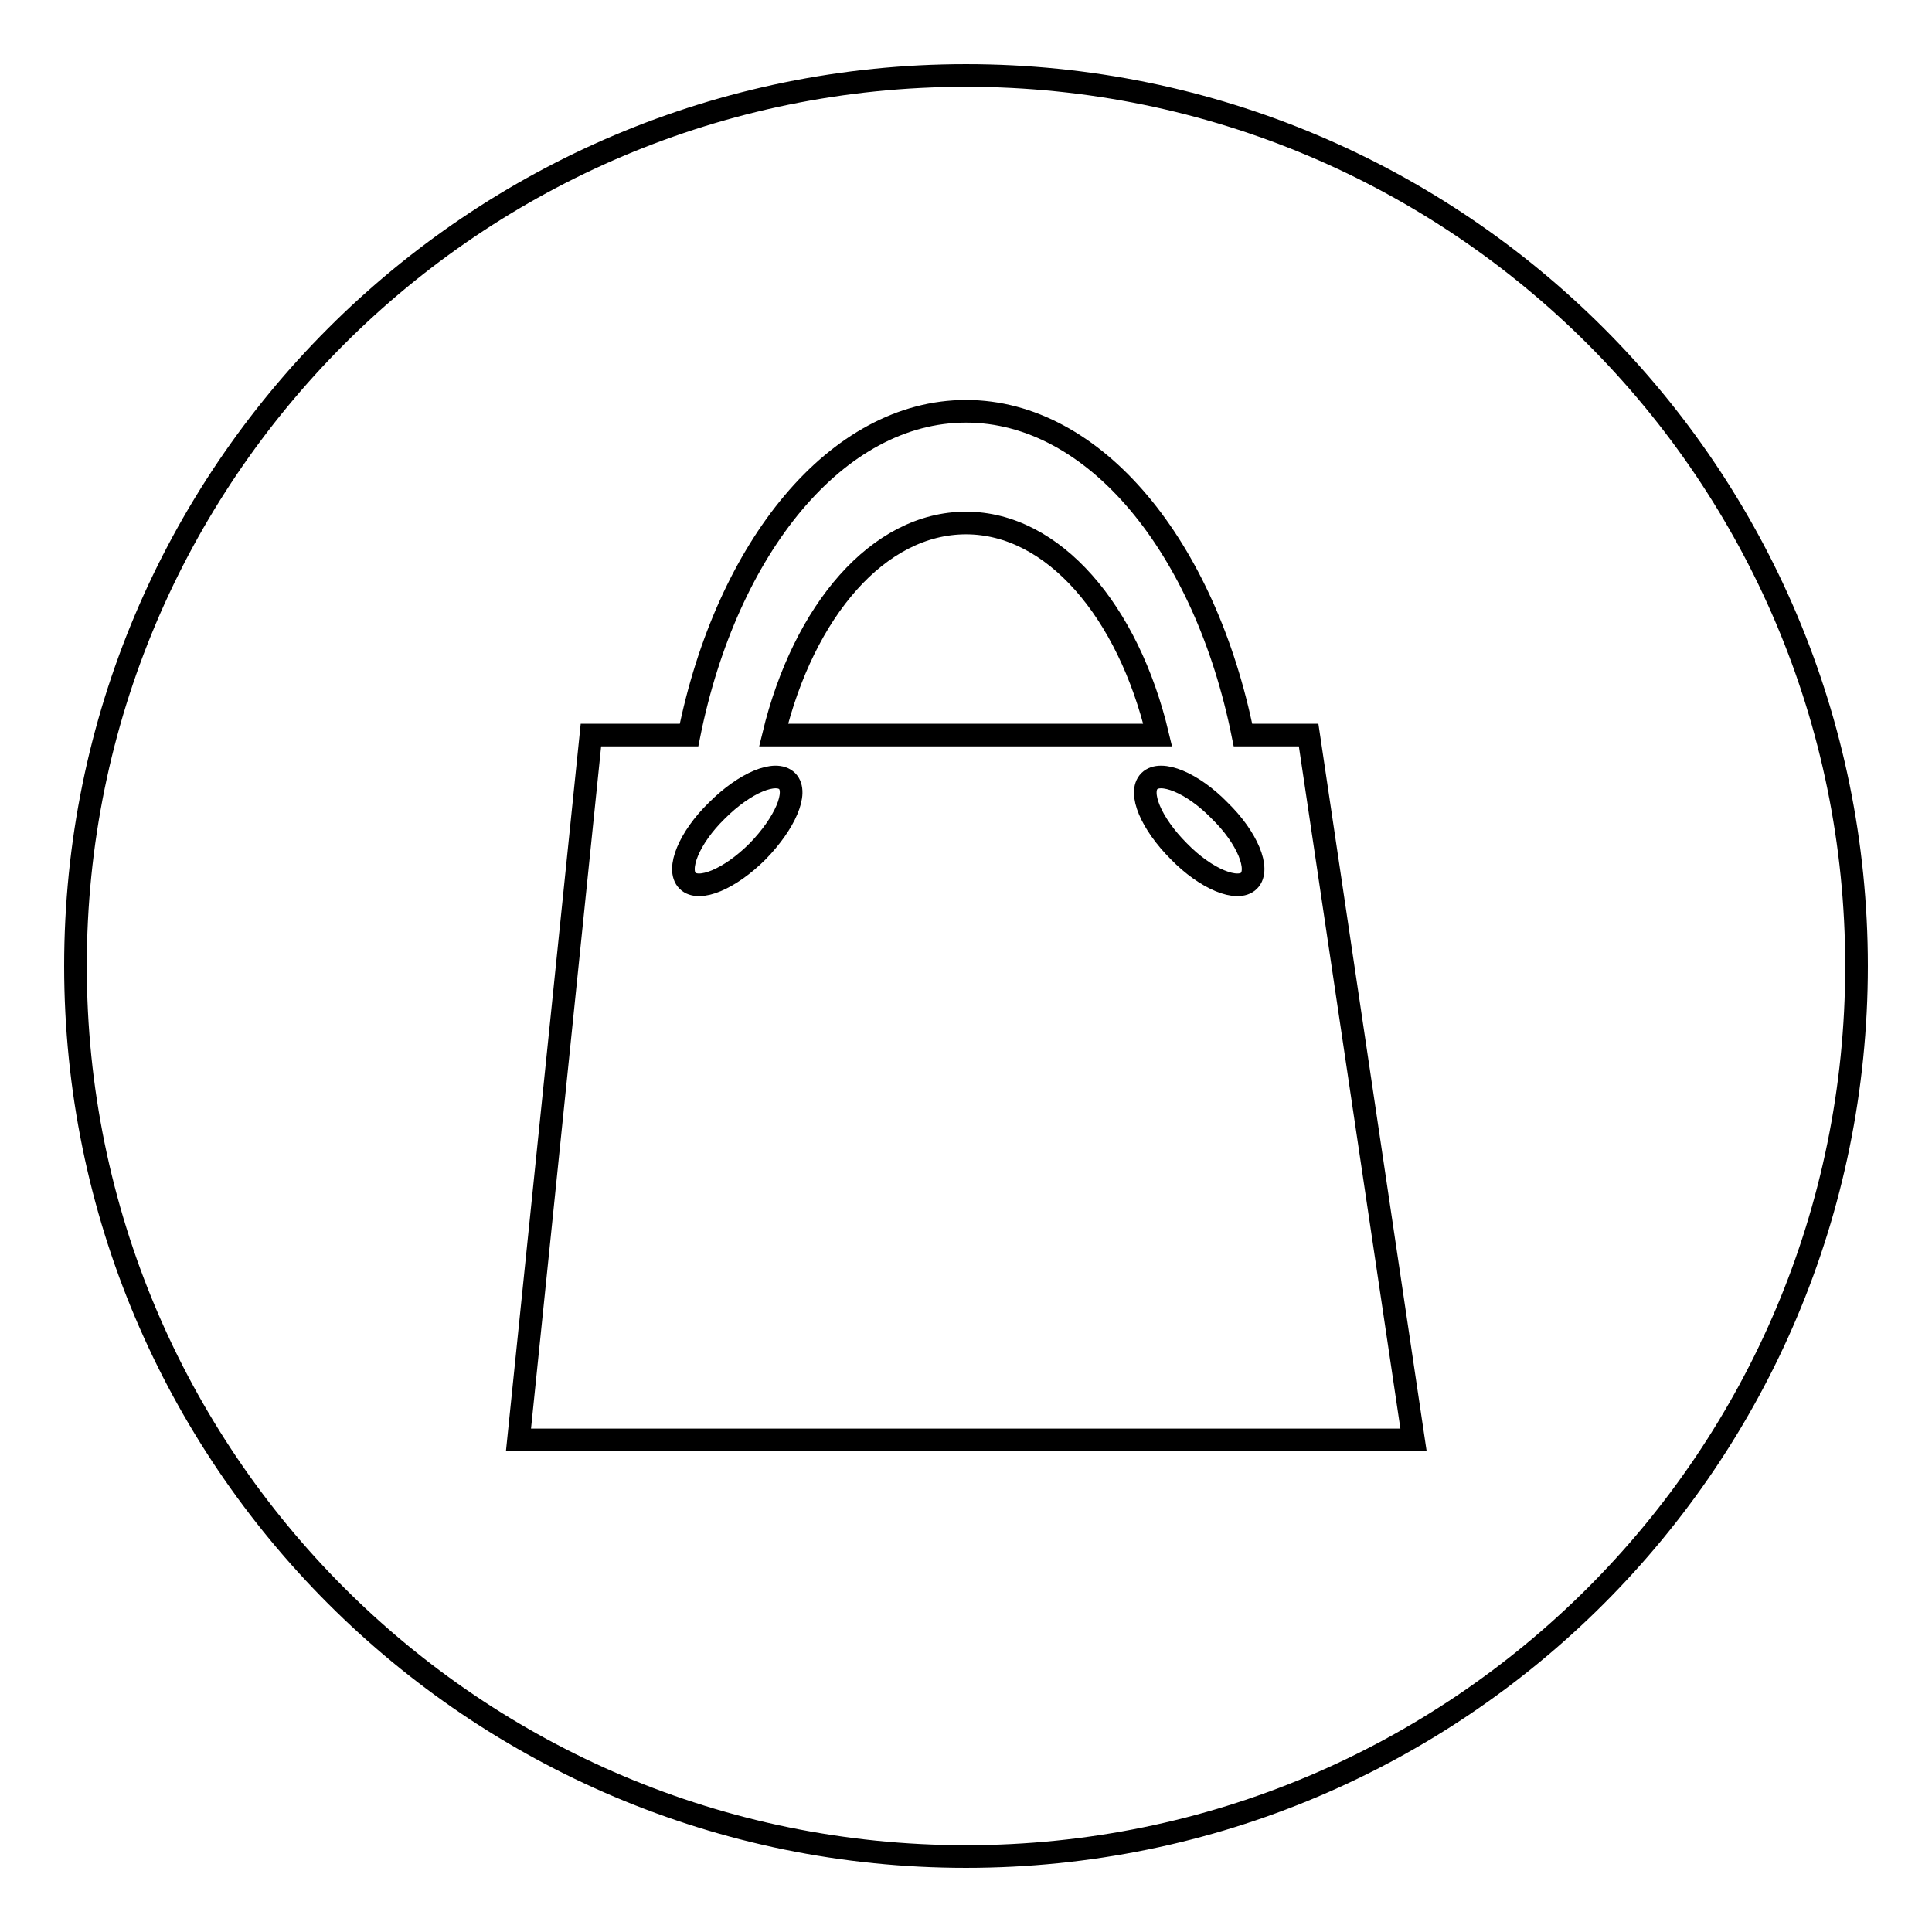 <?xml version="1.0" encoding="utf-8"?>
<!-- Svg Vector Icons : http://www.onlinewebfonts.com/icon -->
<!DOCTYPE svg PUBLIC "-//W3C//DTD SVG 1.1//EN" "http://www.w3.org/Graphics/SVG/1.1/DTD/svg11.dtd">
<svg version="1.1" xmlns="http://www.w3.org/2000/svg" xmlns:xlink="http://www.w3.org/1999/xlink" x="0px" y="0px" viewBox="0 0 256 256" enable-background="new 0 0 256 256" xml:space="preserve">
<g><g><path stroke-width="3" fill-opacity="0" stroke="#000000"  d="M10,128c0,65.2,52.8,118,118,118c65.2,0,118-52.8,118-118c0-65.2-52.8-118-118-118C62.8,10,10,62.8,10,128z"/><path stroke-width="3" fill-opacity="0" stroke="#000000"  d="M173.4,97.4h-8.7c-5-24.9-19.6-42.9-36.7-42.9c-17.1,0-31.7,18-36.7,42.9h-13l-9.6,93.4h118.6L173.4,97.4z M128,69.3L128,69.3c11.6,0,21.5,11.7,25.4,28.1h-50.9C106.5,80.9,116.4,69.3,128,69.3z M100.4,112.8c-3.7,3.7-7.8,5.4-9.3,3.9c-1.5-1.5,0.2-5.7,3.9-9.3c3.7-3.7,7.8-5.4,9.3-3.9C105.8,105,104,109.1,100.4,112.8z M165.5,116.7c-1.5,1.5-5.7-0.2-9.3-3.9c-3.7-3.7-5.4-7.8-3.9-9.3c1.5-1.5,5.7,0.2,9.3,3.9C165.3,111,167,115.2,165.5,116.7z"/></g></g>
</svg>